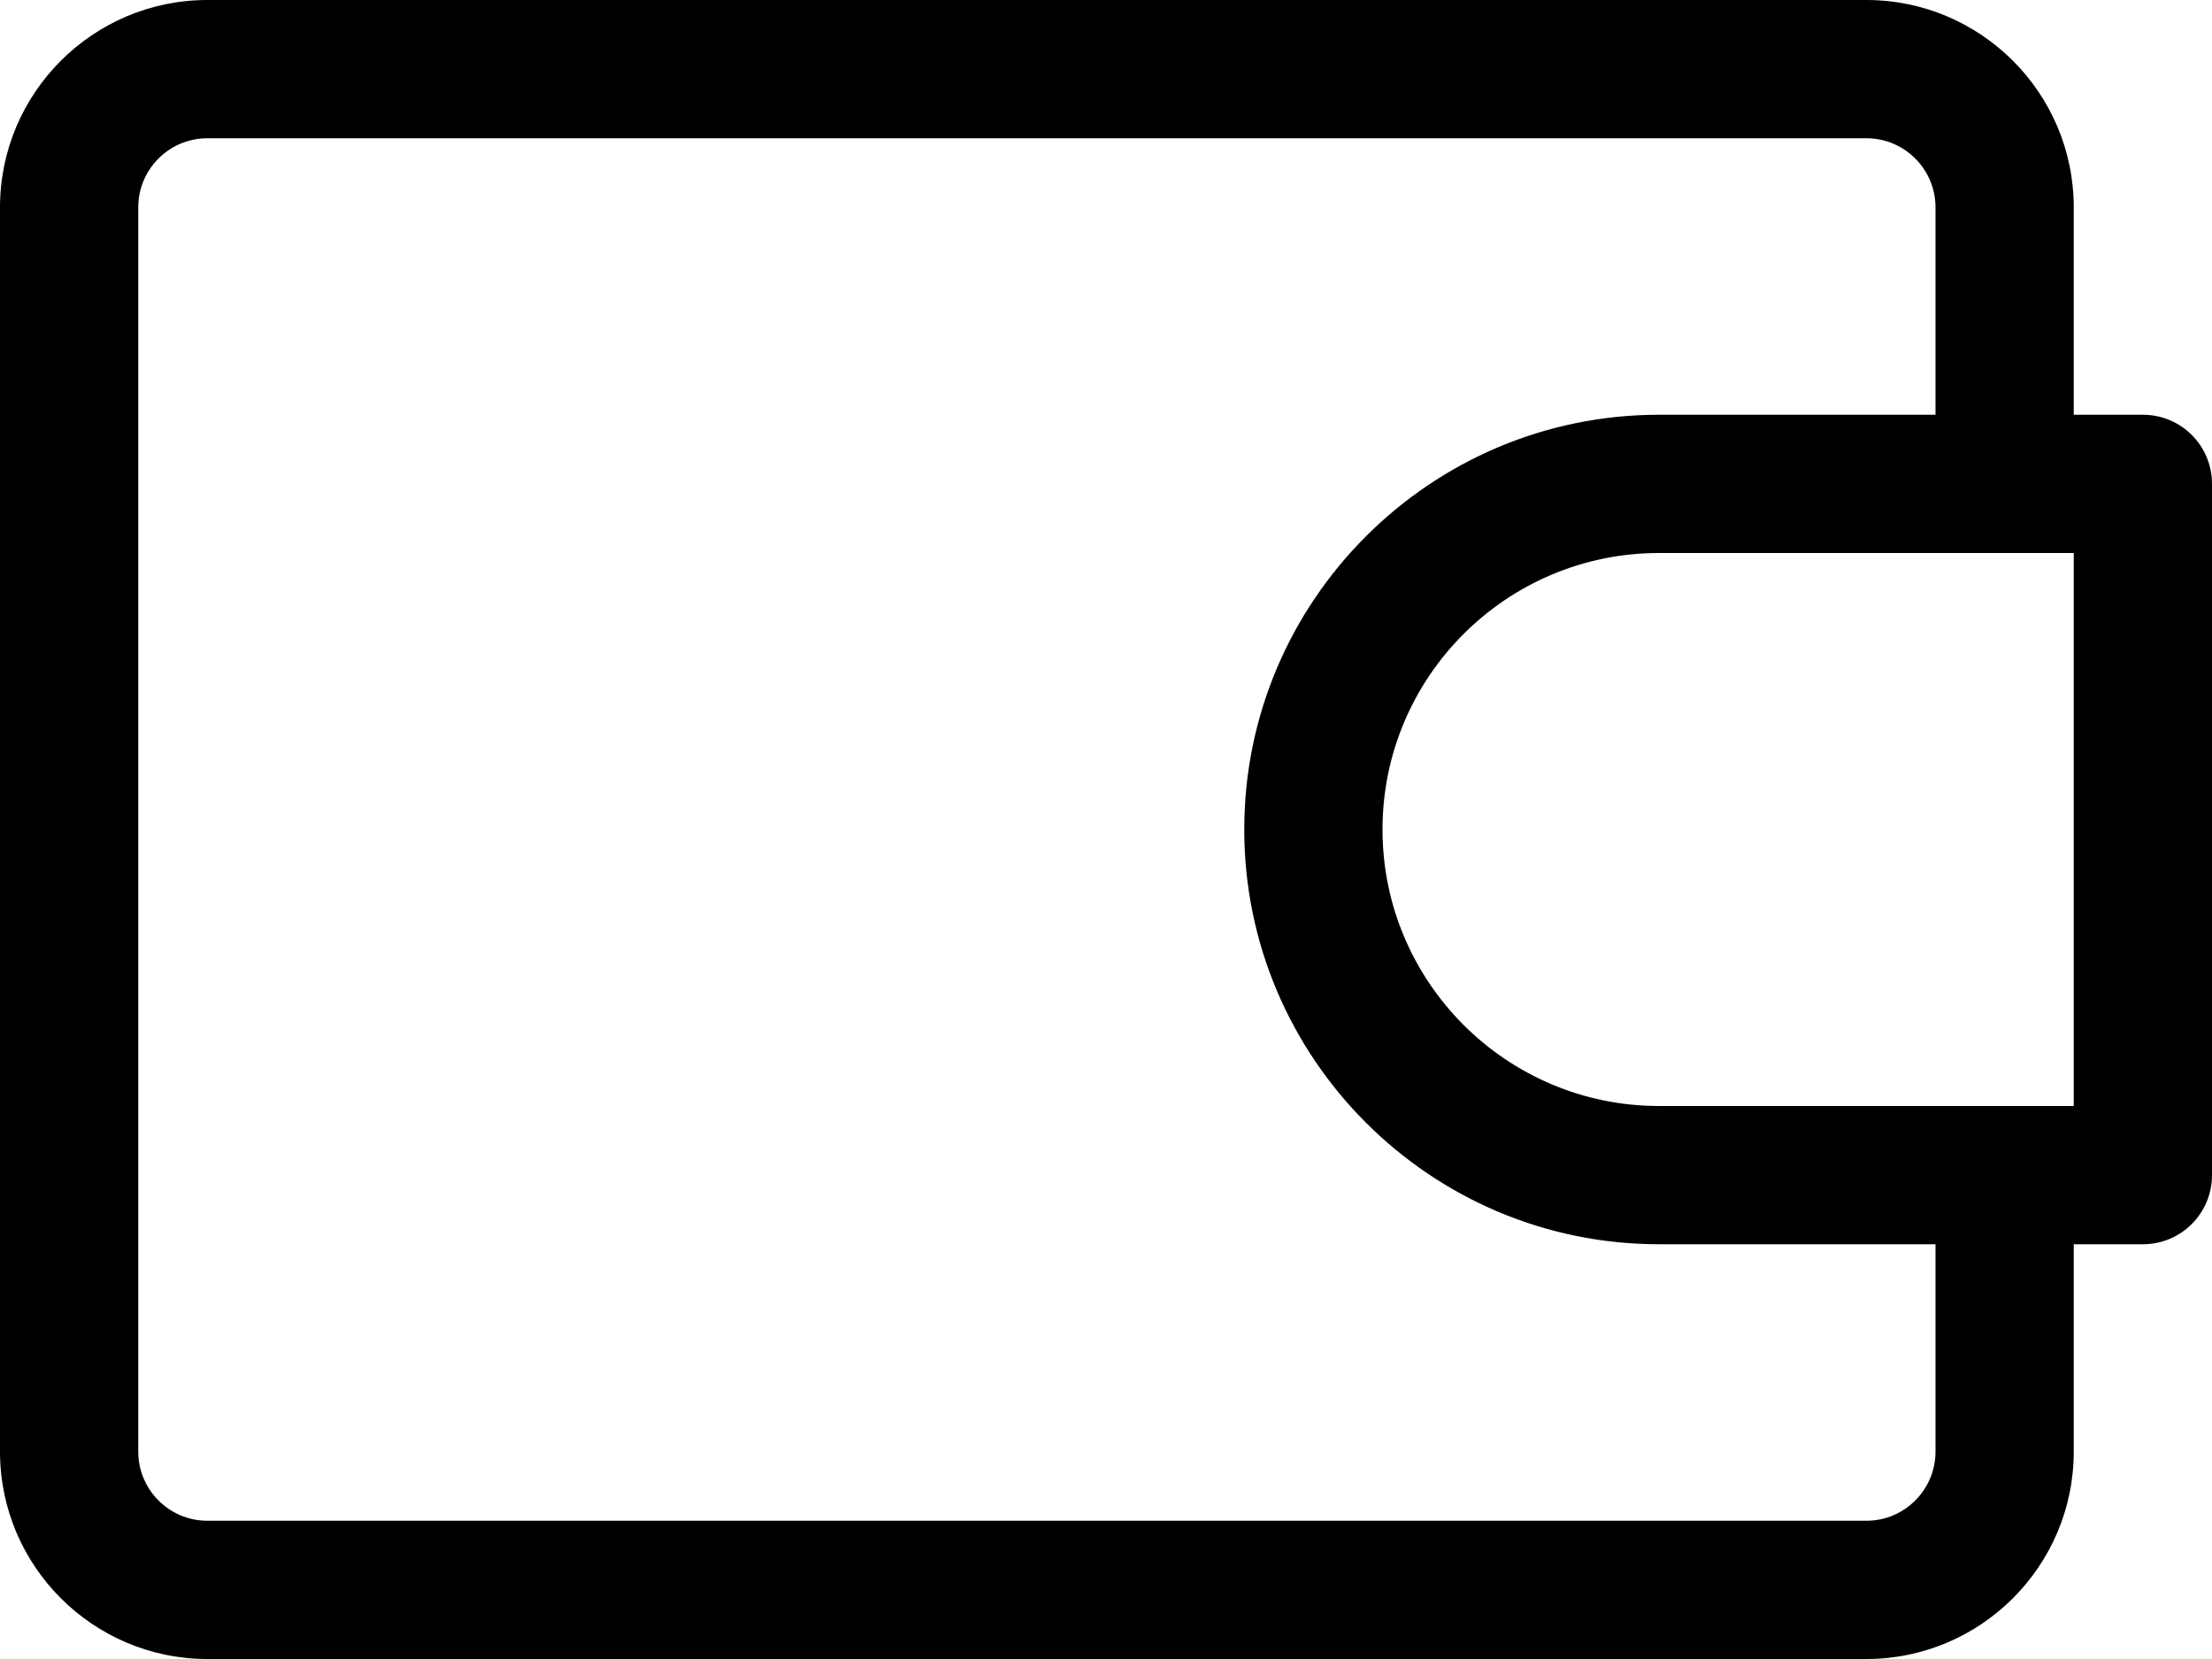 <svg width="24" height="18" viewBox="0 0 24 18" fill="none" xmlns="http://www.w3.org/2000/svg">
<path d="M23.25 4.5H22.5V2.25C22.5 1.009 21.491 0 20.25 0H2.25C1.009 5.04952e-05 0 1.009 0 2.25V15.75C0 16.991 1.009 18 2.25 18H20.25C21.491 18 22.5 16.991 22.5 15.75V13.5H23.25C23.665 13.5 24 13.165 24 12.75V5.25C24 4.835 23.665 4.5 23.25 4.5ZM21 15.75C21 16.164 20.664 16.5 20.25 16.5H2.25C1.836 16.5 1.5 16.164 1.5 15.75V2.25C1.5 1.836 1.836 1.5 2.25 1.5H20.25C20.664 1.5 21 1.836 21 2.25V4.5H18C15.519 4.5 13.5 6.519 13.5 9C13.5 11.481 15.519 13.5 18 13.5H21V15.75ZM22.5 12H18C16.346 12 15 10.655 15 9C15 7.345 16.345 6 18 6H22.5V12Z" fill="black"/>
</svg>
